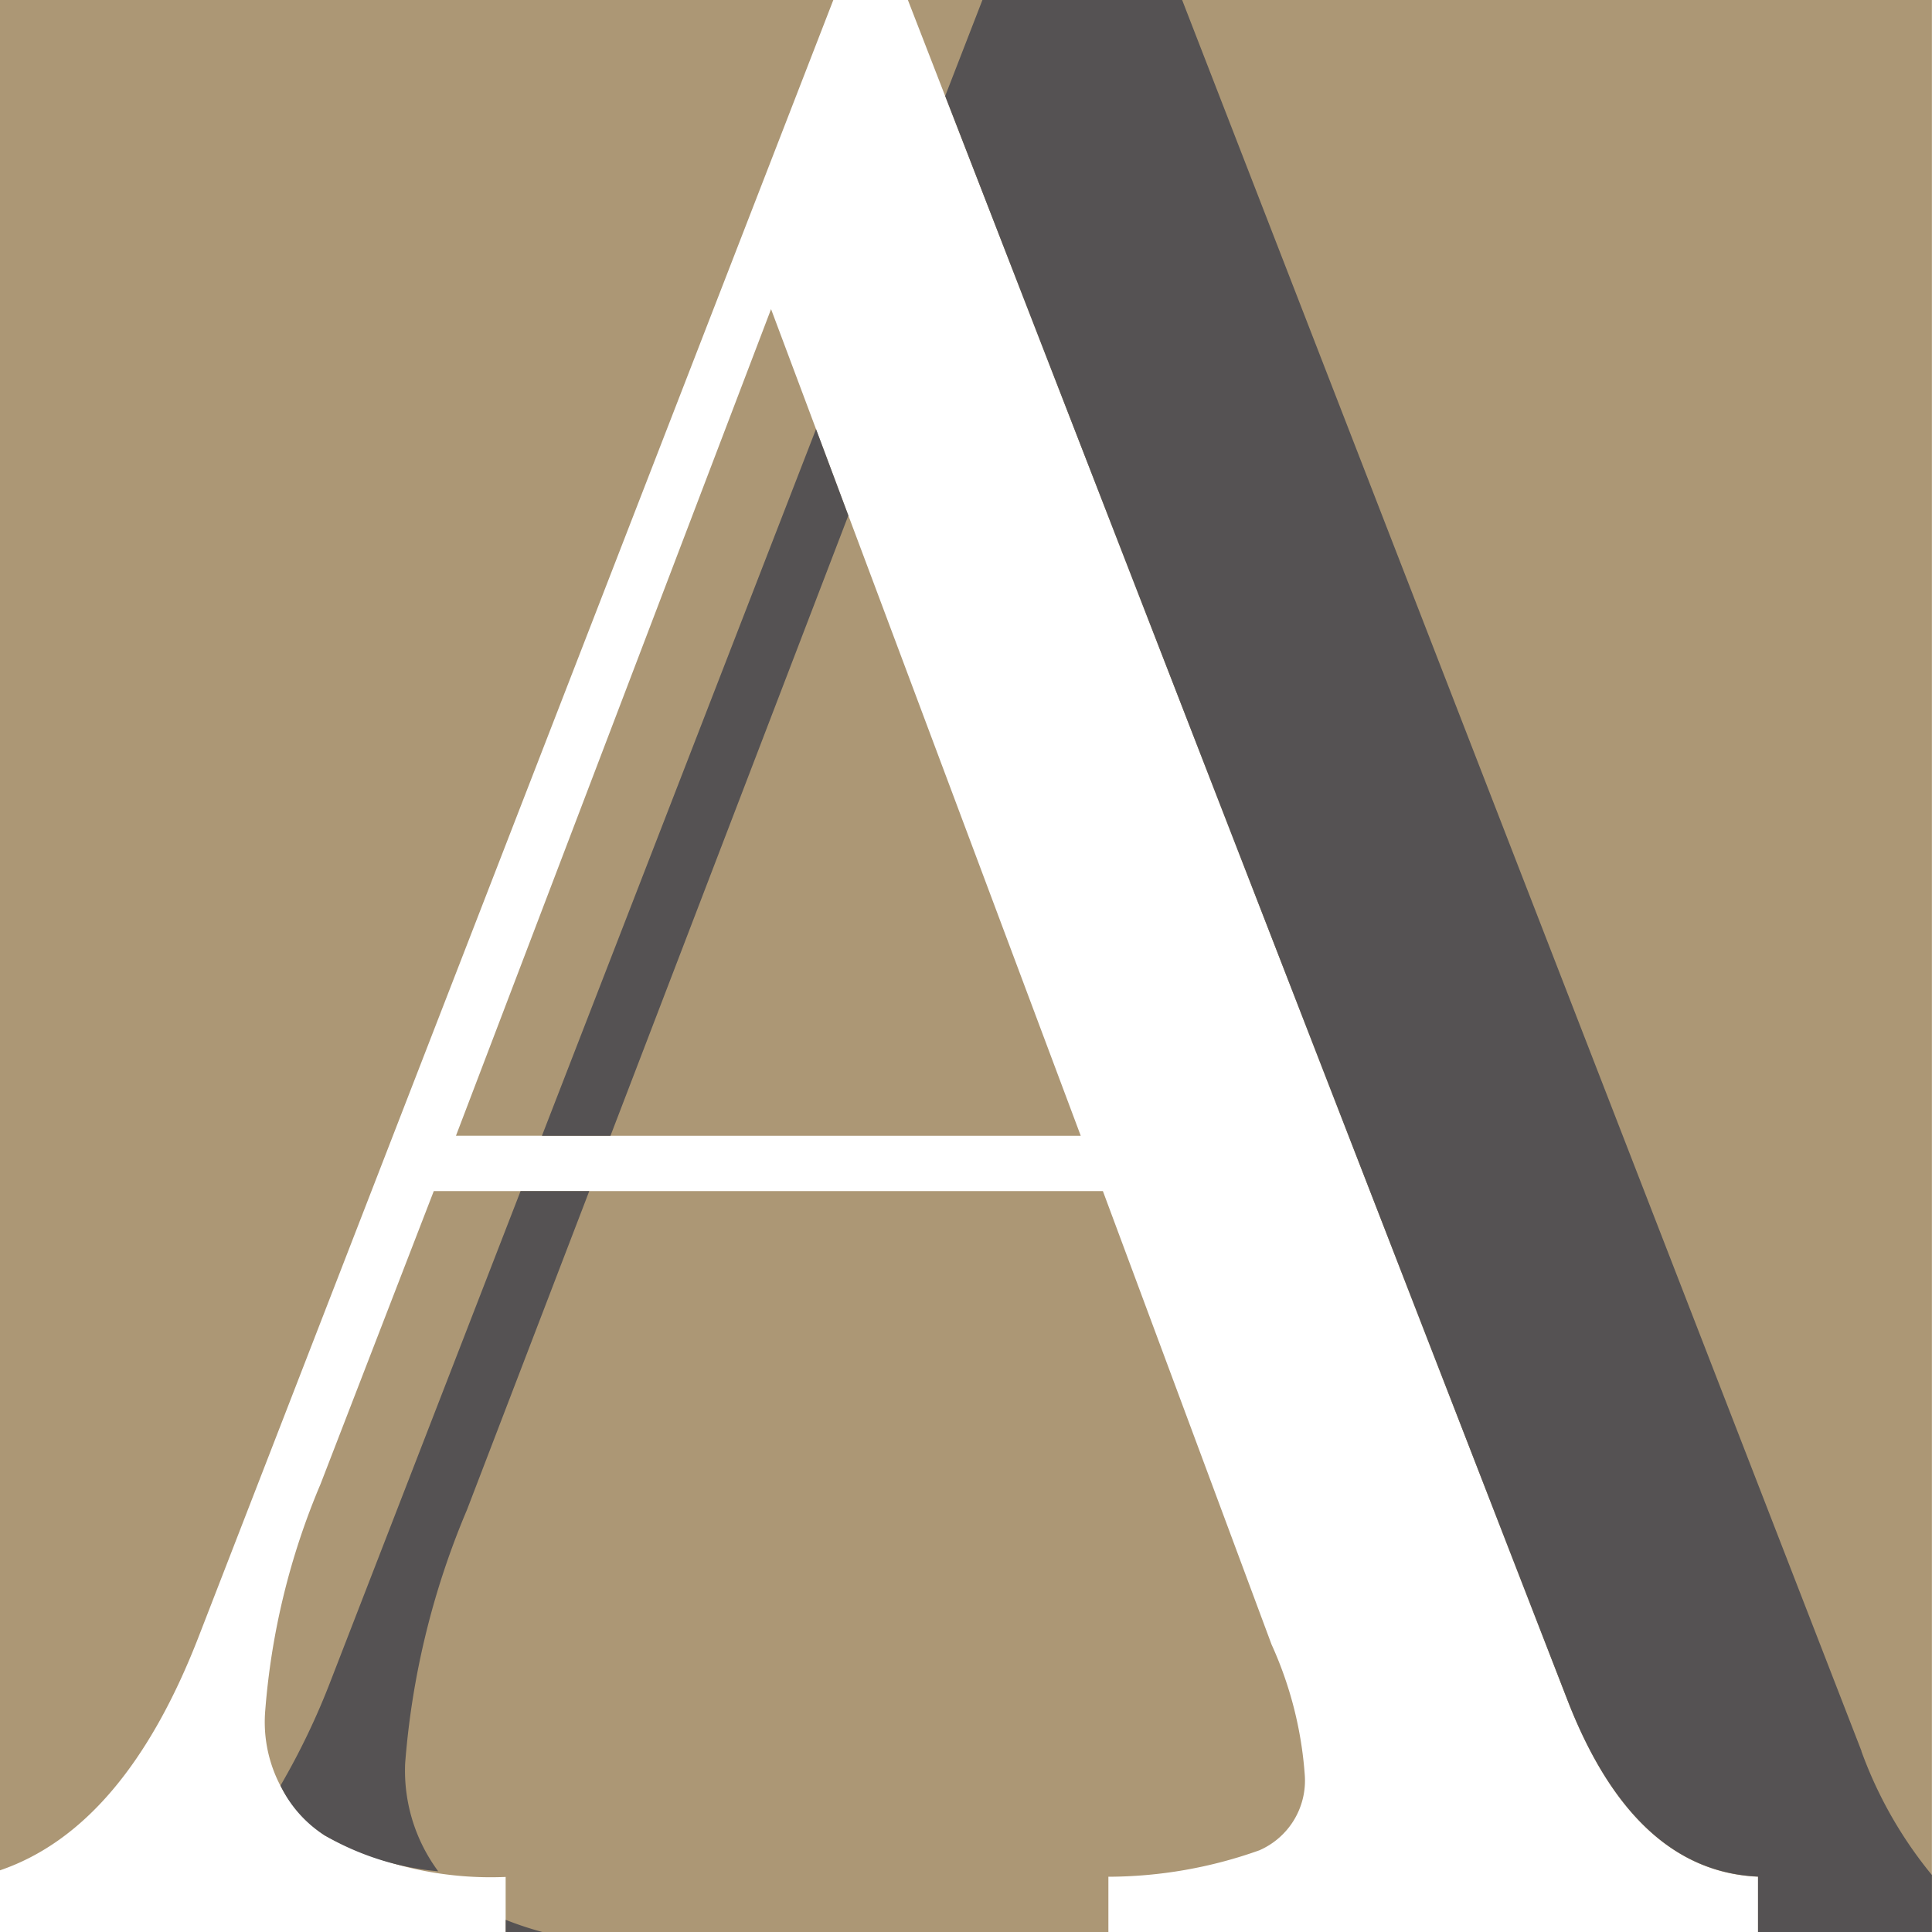 <svg xmlns="http://www.w3.org/2000/svg" width="40" height="40" viewBox="0 0 40 40"><g id="Grupo_752" data-name="Grupo 752" transform="translate(-632.771 506.935)"><path id="Caminho_3030" data-name="Caminho 3030" d="M124.324,38.722V0h17.253L128.441,33.875c-1.027,2.655-2.4,4.261-4.117,4.848M146.7,23.516,140.288,6.4l-6.524,17.115Zm3.692,14.795a1.574,1.574,0,0,0,.945-1.573,7.878,7.878,0,0,0-.687-2.691l-3.492-9.387H133.305l-2.345,6.067a14.974,14.974,0,0,0-1.145,4.695A2.84,2.84,0,0,0,131.045,38a7.256,7.256,0,0,0,3.748.86V40h12.479V38.856a9.365,9.365,0,0,0,3.119-.545M143.121,0l13.652,35.192q1.374,3.55,3.949,3.664V40h3.6V0Z" transform="translate(508.447 -506.935)" fill="#ac9775"></path><path id="Caminho_3031" data-name="Caminho 3031" d="M135.072,24.66l-2.532,6.6a16.733,16.733,0,0,0-1.28,5.251,3.5,3.5,0,0,0,.685,2.232A5.708,5.708,0,0,1,129.594,38a2.521,2.521,0,0,1-.915-1.031,14.987,14.987,0,0,0,1.044-2.181L133.65,24.66Zm-.98-1.144h1.419l4.925-12.843-.669-1.789ZM133.342,40h.76a6.861,6.861,0,0,1-.76-.252Zm28.071-3.744L147.347,0h-4.135l-.771,1.988,12.88,33.2q1.374,3.55,3.949,3.664V40h3.6V38.82a8.722,8.722,0,0,1-1.46-2.564" transform="translate(509.899 -506.935)" fill="#555253"></path></g></svg>